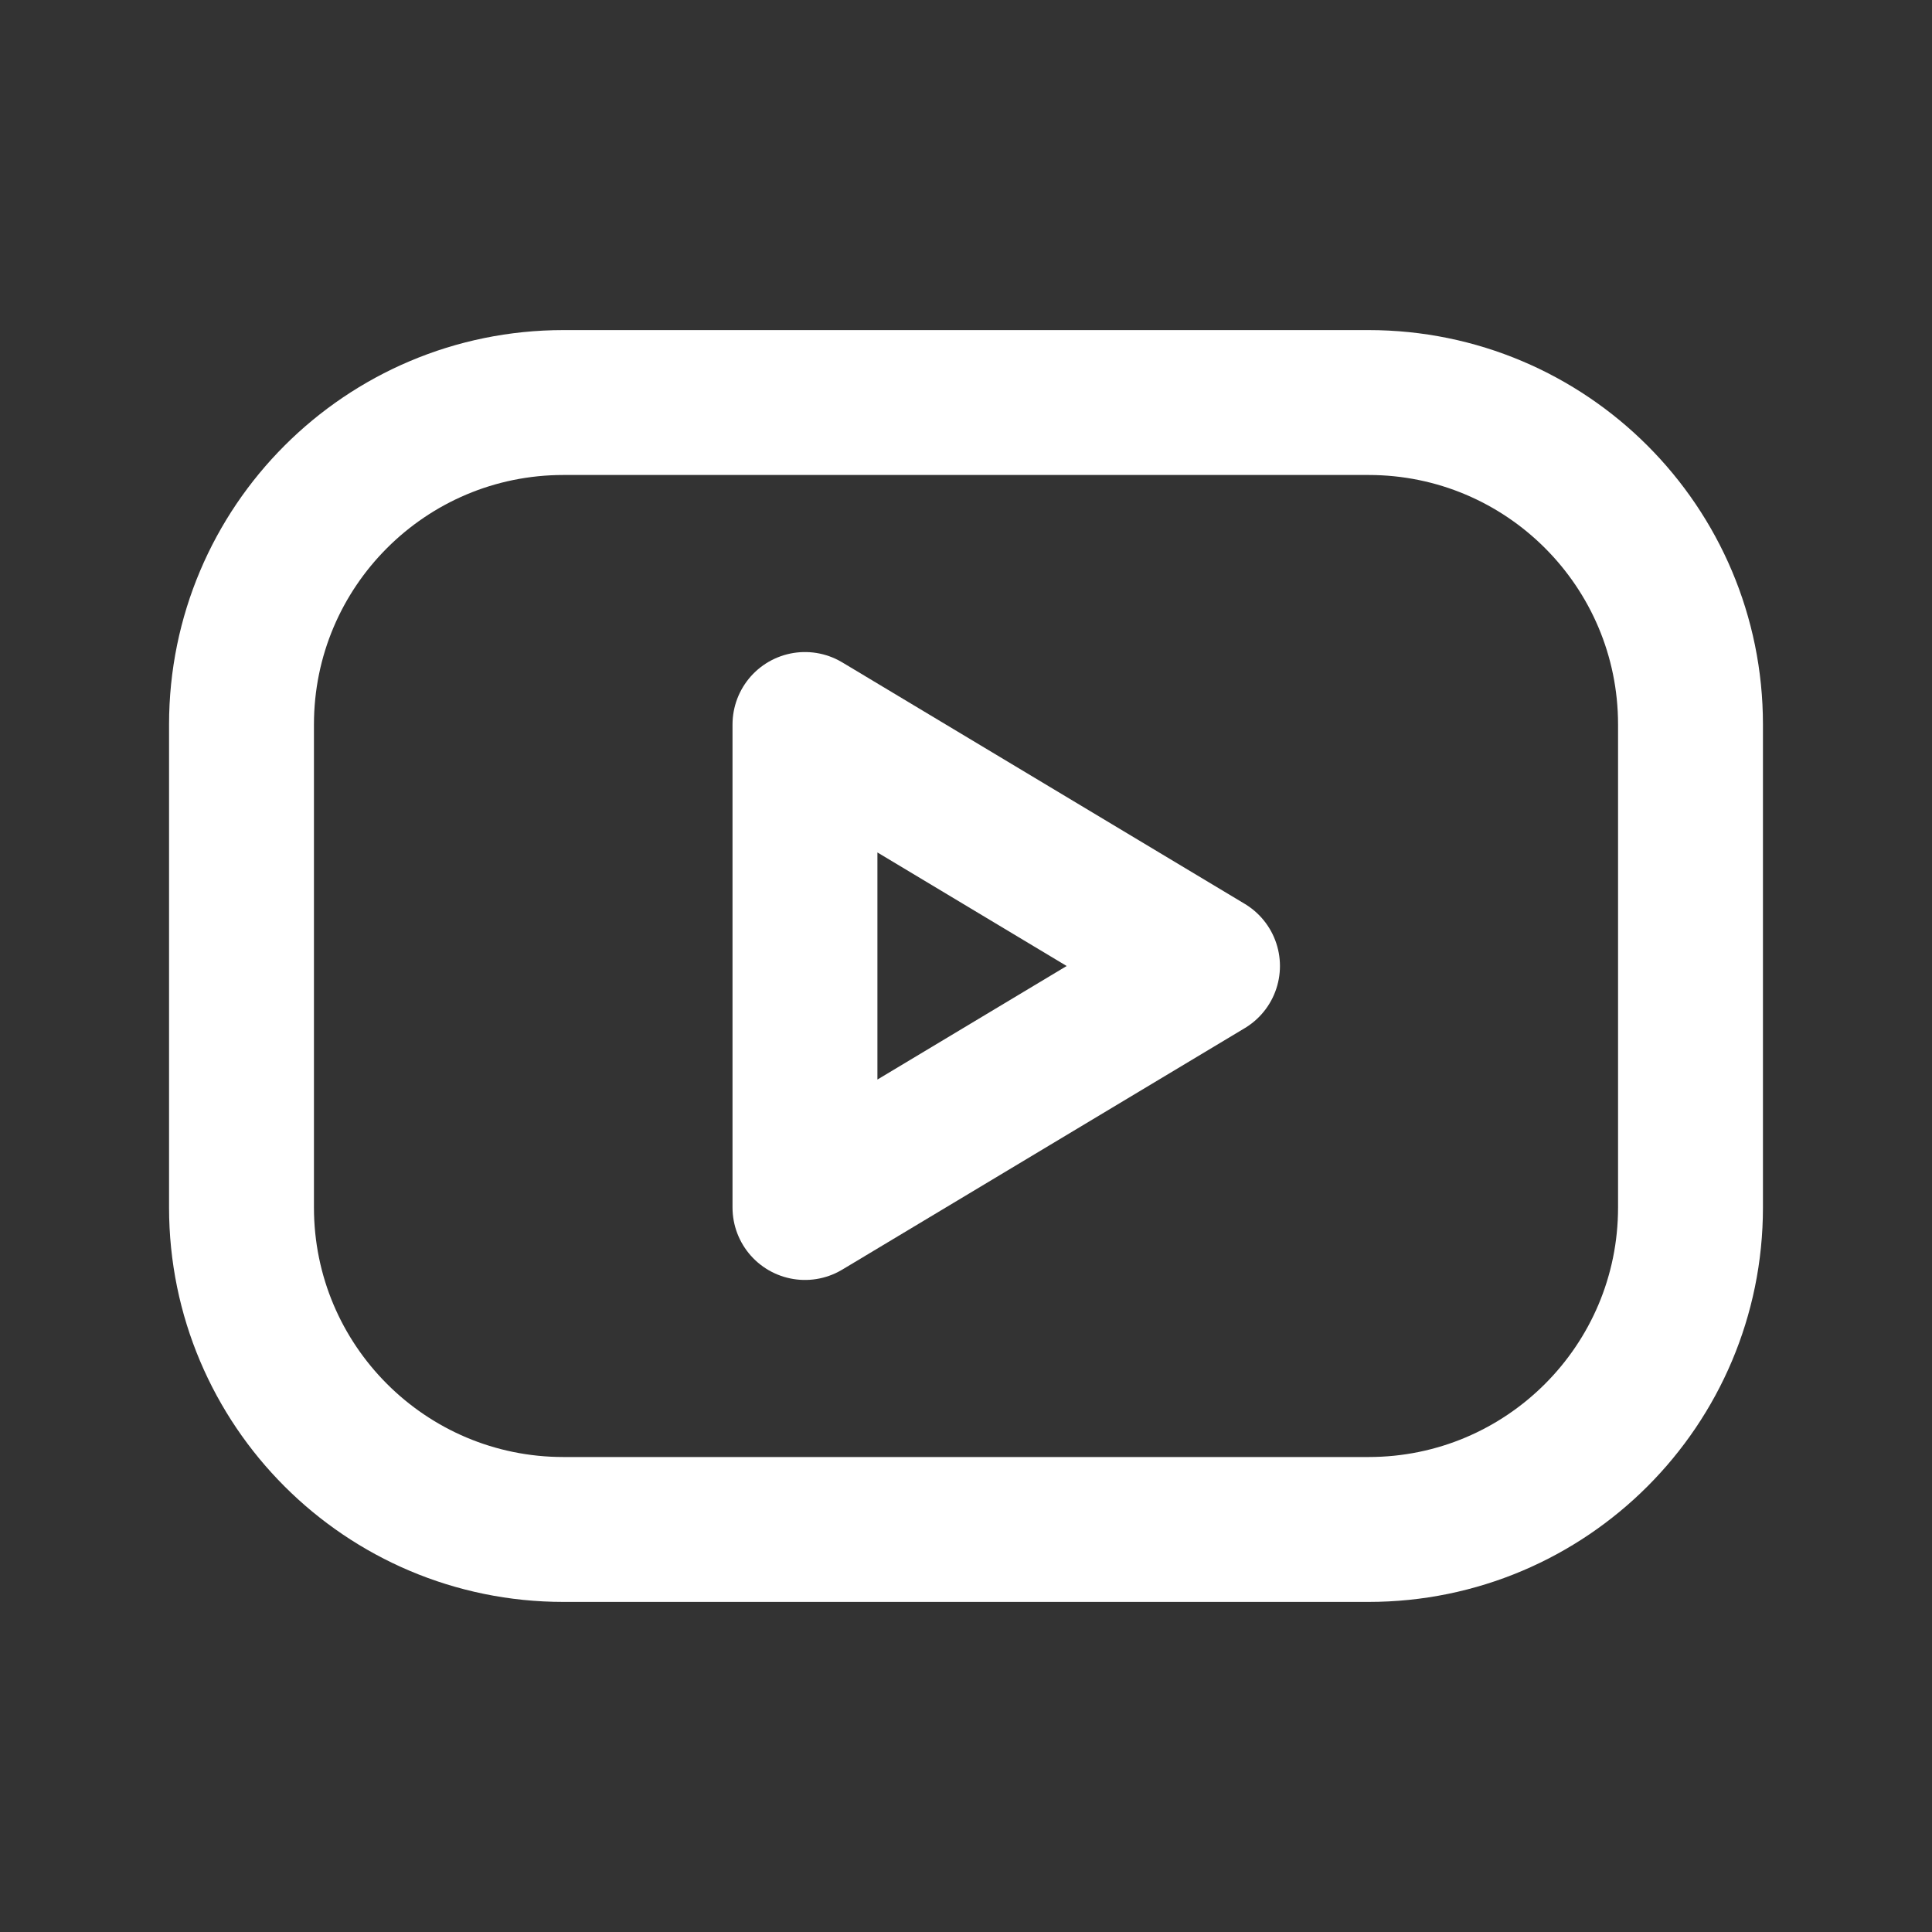 <?xml version="1.0" encoding="UTF-8"?> <svg xmlns="http://www.w3.org/2000/svg" width="20" height="20" viewBox="0 0 20 20" fill="none"><rect x="0" y="0" width="20" height="20" fill="#333333" stroke="none"/><path d="M14.167 4.167H5.833C3.992 4.167 2.5 5.659 2.5 7.5V12.5C2.5 14.341 3.992 15.833 5.833 15.833H14.167C16.008 15.833 17.5 14.341 17.5 12.5V7.5C17.5 5.659 16.008 4.167 14.167 4.167Z" stroke="white" stroke-width="1.5" stroke-linecap="round" stroke-linejoin="round"></path><path d="M8.333 7.5L12.5 10L8.333 12.5V7.5Z" stroke="white" stroke-width="1.5" stroke-linecap="round" stroke-linejoin="round"></path></svg> 